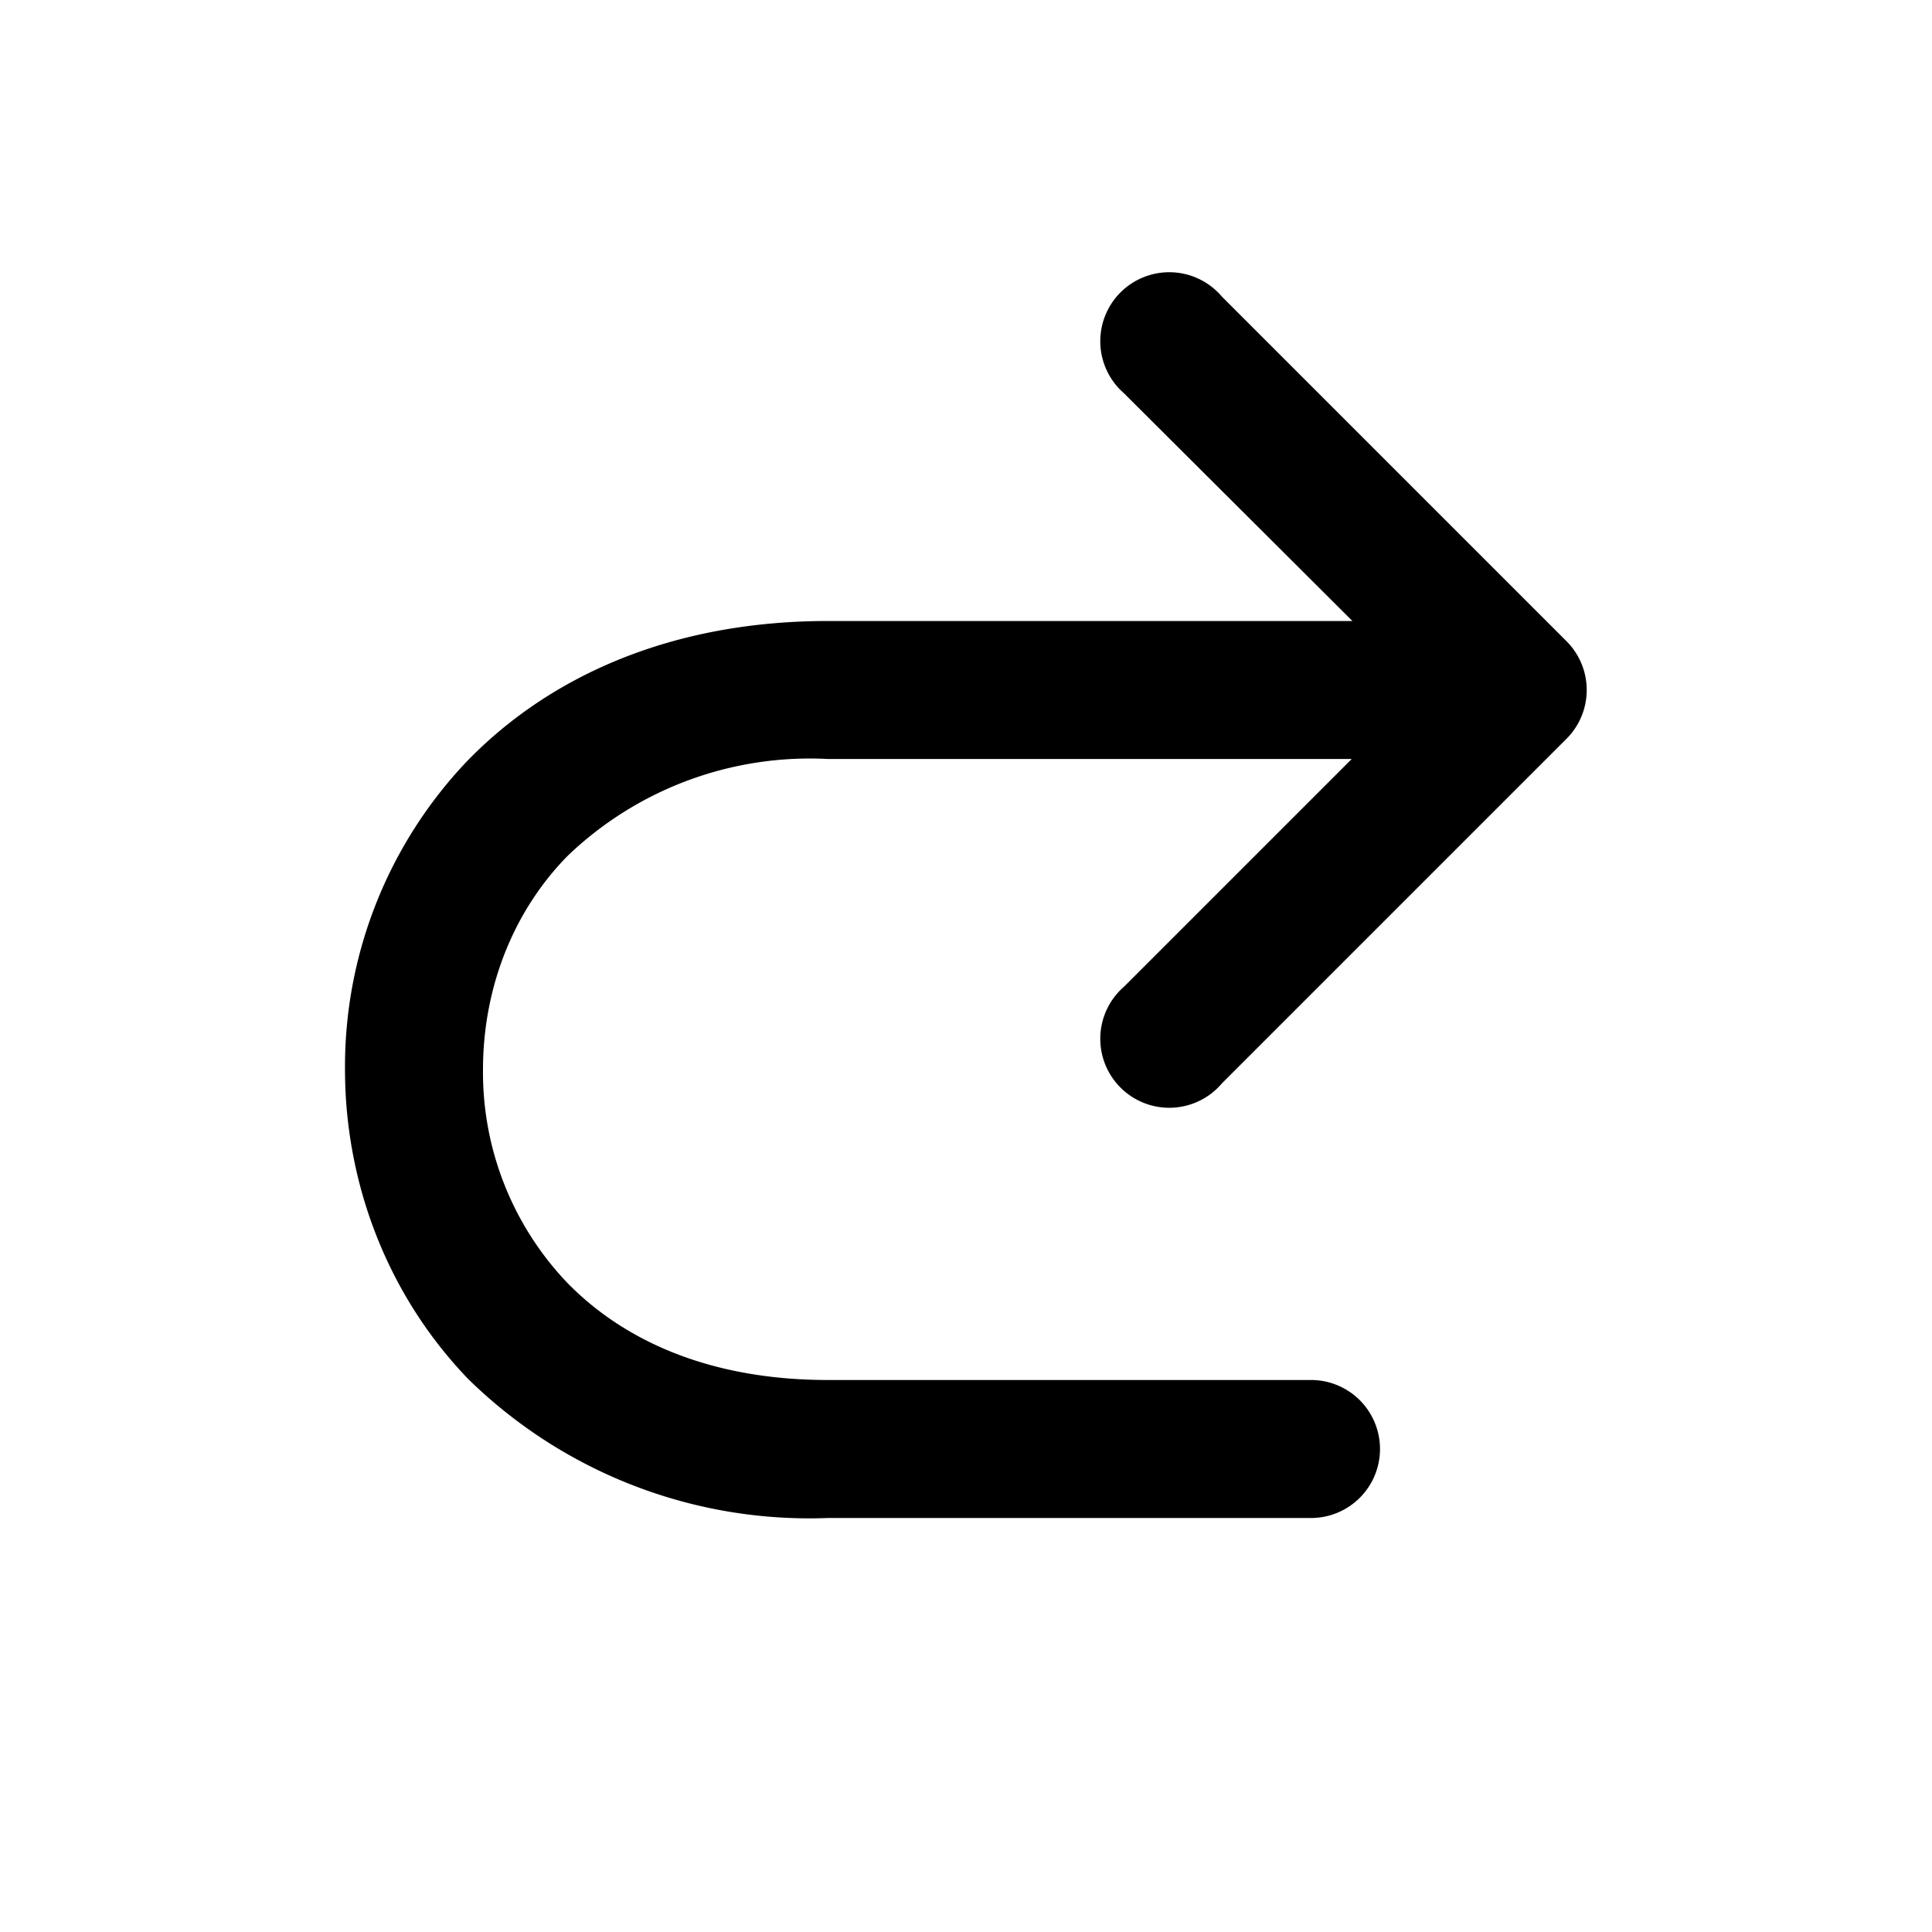 <svg width="28" height="28" viewBox="0 0 28 28" xmlns="http://www.w3.org/2000/svg"><path d="M6.78 19.98A7.06 7.06 0 0 0 12 22h7a1 1 0 1 0 0-2h-7c-1.76 0-2.99-.6-3.78-1.41A4.42 4.42 0 0 1 7 15.5c0-1.14.41-2.26 1.22-3.09A5.07 5.07 0 0 1 12 11h7.59l-3.3 3.3a1 1 0 1 0 1.42 1.4l5-5a1 1 0 0 0 0-1.4l-5-5a1 1 0 1 0-1.42 1.4L19.6 9H12c-2.24 0-4.01.78-5.22 2.02A6.42 6.42 0 0 0 5 15.5c0 1.61.59 3.24 1.78 4.48Z"/></svg>